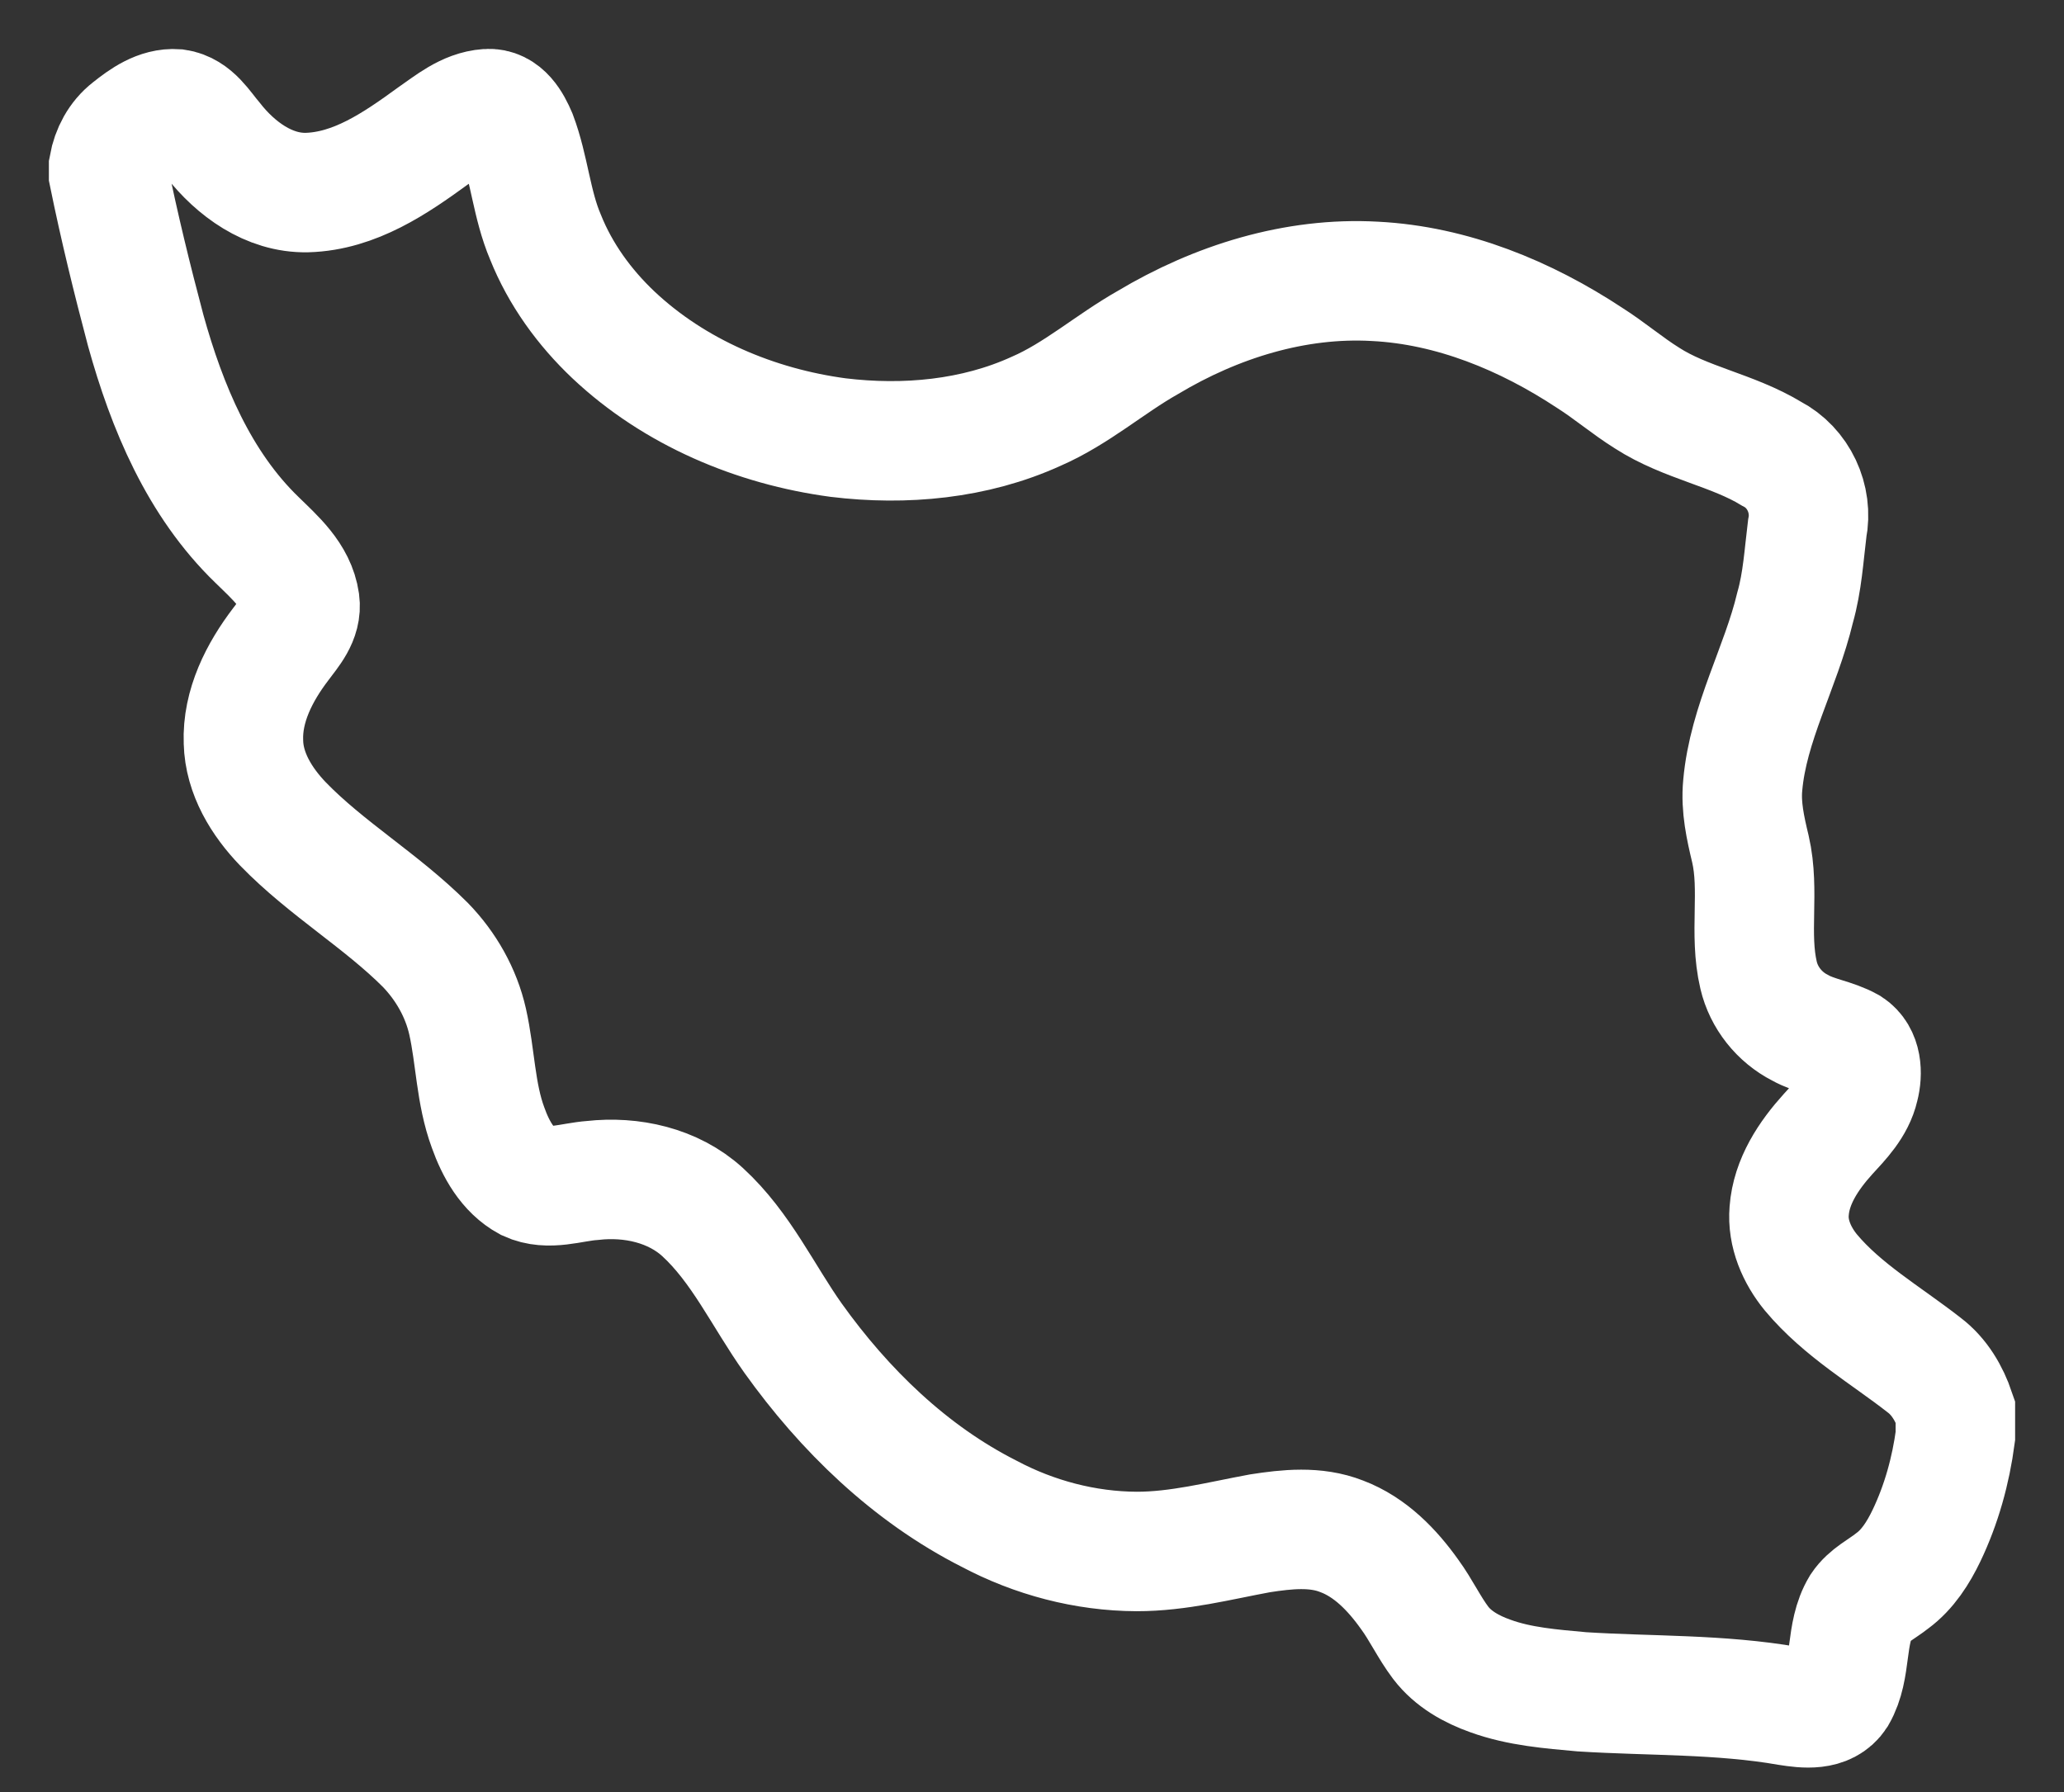 <svg width="38" height="33" viewBox="0 0 38 33" fill="none" xmlns="http://www.w3.org/2000/svg">
<rect x="0" y="0" width="38" height="33" fill="#333333" stroke="none"/>
<path d="M2.395 2.378C2.636 2.186 2.92 1.981 3.244 2.004C3.563 2.05 3.733 2.357 3.924 2.58C4.339 3.11 4.95 3.56 5.65 3.546C6.53 3.522 7.283 3.005 7.968 2.506C8.275 2.295 8.586 2.028 8.974 2.001C9.264 1.98 9.422 2.273 9.519 2.501C9.747 3.106 9.788 3.767 10.042 4.364C10.316 5.05 10.759 5.661 11.294 6.167C12.419 7.227 13.909 7.854 15.431 8.058C16.659 8.207 17.944 8.09 19.078 7.573C19.821 7.25 20.433 6.703 21.135 6.306C22.387 5.557 23.845 5.098 25.314 5.181C26.735 5.253 28.09 5.813 29.267 6.59C29.63 6.82 29.958 7.102 30.323 7.33C31.032 7.788 31.895 7.917 32.615 8.355C33.113 8.611 33.382 9.19 33.272 9.738C33.212 10.223 33.184 10.714 33.05 11.186C32.785 12.295 32.186 13.314 32.085 14.463C32.047 14.861 32.135 15.252 32.227 15.636C32.403 16.4 32.197 17.195 32.377 17.958C32.474 18.373 32.761 18.732 33.14 18.925C33.424 19.085 33.761 19.119 34.045 19.279C34.283 19.435 34.295 19.764 34.23 20.014C34.15 20.365 33.89 20.629 33.654 20.886C33.298 21.28 32.98 21.755 32.94 22.3C32.905 22.714 33.082 23.117 33.34 23.432C33.922 24.128 34.718 24.585 35.425 25.137C35.706 25.349 35.888 25.662 36 25.992V26.446C35.916 27.079 35.744 27.702 35.468 28.279C35.317 28.593 35.124 28.9 34.839 29.11C34.643 29.266 34.401 29.377 34.258 29.591C33.961 30.086 34.104 30.718 33.817 31.215C33.624 31.511 33.228 31.461 32.927 31.414C31.672 31.194 30.391 31.234 29.124 31.154C28.556 31.102 27.98 31.059 27.44 30.863C27.092 30.74 26.752 30.551 26.524 30.251C26.311 29.969 26.162 29.645 25.953 29.36C25.633 28.91 25.228 28.489 24.702 28.291C24.221 28.101 23.692 28.159 23.195 28.236C22.443 28.375 21.695 28.571 20.926 28.57C19.982 28.566 19.041 28.317 18.208 27.874C16.749 27.135 15.546 25.964 14.601 24.642C14.05 23.866 13.646 22.972 12.936 22.321C12.394 21.825 11.624 21.657 10.908 21.738C10.515 21.766 10.098 21.933 9.718 21.757C9.343 21.554 9.125 21.155 8.986 20.765C8.754 20.138 8.754 19.459 8.609 18.812C8.489 18.28 8.21 17.791 7.832 17.401C7.019 16.587 6.011 15.999 5.21 15.173C4.818 14.766 4.496 14.244 4.482 13.665C4.456 12.999 4.777 12.376 5.171 11.86C5.34 11.632 5.563 11.39 5.52 11.083C5.452 10.599 5.06 10.265 4.731 9.942C3.662 8.909 3.074 7.494 2.683 6.086C2.43 5.135 2.197 4.179 2 3.215V3.062C2.048 2.796 2.179 2.545 2.395 2.378Z" stroke="white" stroke-width="2.2"/>
</svg>
